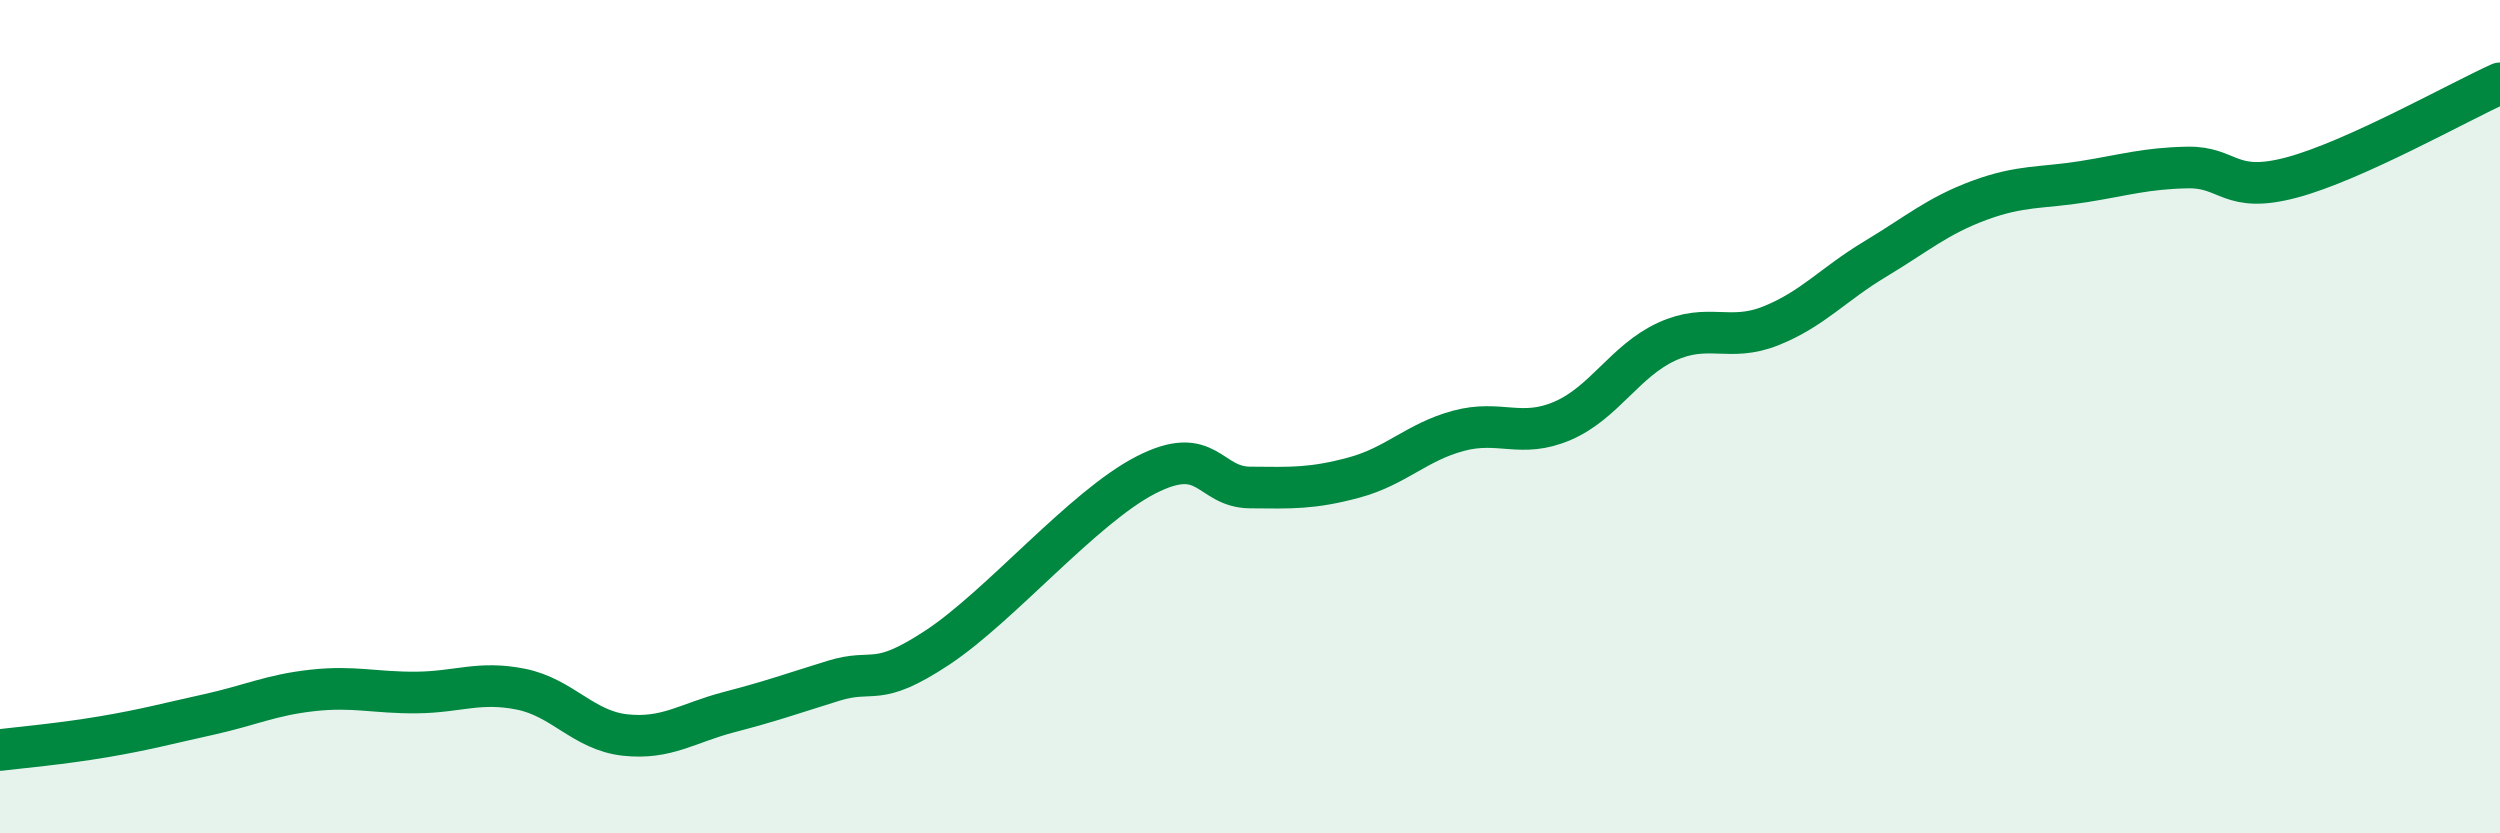 
    <svg width="60" height="20" viewBox="0 0 60 20" xmlns="http://www.w3.org/2000/svg">
      <path
        d="M 0,18 C 0.5,17.94 1.5,17.85 2.5,17.68 C 3.5,17.51 4,17.37 5,17.15 C 6,16.93 6.5,16.68 7.5,16.57 C 8.5,16.46 9,16.63 10,16.62 C 11,16.61 11.5,16.34 12.5,16.54 C 13.5,16.74 14,17.53 15,17.64 C 16,17.75 16.5,17.35 17.5,17.09 C 18.5,16.83 19,16.65 20,16.34 C 21,16.03 21,16.53 22.5,15.54 C 24,14.55 26,12.17 27.5,11.4 C 29,10.63 29,11.69 30,11.7 C 31,11.71 31.5,11.73 32.5,11.46 C 33.5,11.19 34,10.61 35,10.34 C 36,10.07 36.5,10.53 37.5,10.1 C 38.5,9.67 39,8.66 40,8.2 C 41,7.74 41.5,8.22 42.5,7.82 C 43.5,7.42 44,6.82 45,6.22 C 46,5.62 46.5,5.18 47.5,4.81 C 48.5,4.44 49,4.52 50,4.36 C 51,4.2 51.5,4.04 52.5,4.02 C 53.5,4 53.5,4.66 55,4.26 C 56.5,3.86 59,2.45 60,2L60 20L0 20Z"
        fill="#008740"
        opacity="0.1"
        stroke-linecap="round"
        stroke-linejoin="round"
      />
      <path
        d="M 0,18 C 0.5,17.94 1.5,17.85 2.5,17.68 C 3.5,17.51 4,17.37 5,17.15 C 6,16.93 6.5,16.68 7.5,16.57 C 8.5,16.46 9,16.63 10,16.62 C 11,16.61 11.5,16.34 12.5,16.54 C 13.5,16.74 14,17.53 15,17.64 C 16,17.75 16.5,17.35 17.5,17.09 C 18.5,16.83 19,16.65 20,16.34 C 21,16.03 21,16.53 22.5,15.54 C 24,14.55 26,12.17 27.5,11.4 C 29,10.63 29,11.69 30,11.7 C 31,11.71 31.5,11.73 32.5,11.46 C 33.5,11.19 34,10.61 35,10.34 C 36,10.07 36.5,10.53 37.5,10.1 C 38.5,9.67 39,8.66 40,8.2 C 41,7.74 41.5,8.22 42.5,7.82 C 43.5,7.42 44,6.82 45,6.22 C 46,5.62 46.5,5.18 47.5,4.81 C 48.5,4.44 49,4.52 50,4.36 C 51,4.2 51.5,4.04 52.5,4.02 C 53.5,4 53.5,4.66 55,4.26 C 56.5,3.86 59,2.45 60,2"
        stroke="#008740"
        stroke-width="1"
        fill="none"
        stroke-linecap="round"
        stroke-linejoin="round"
      />
    </svg>
  